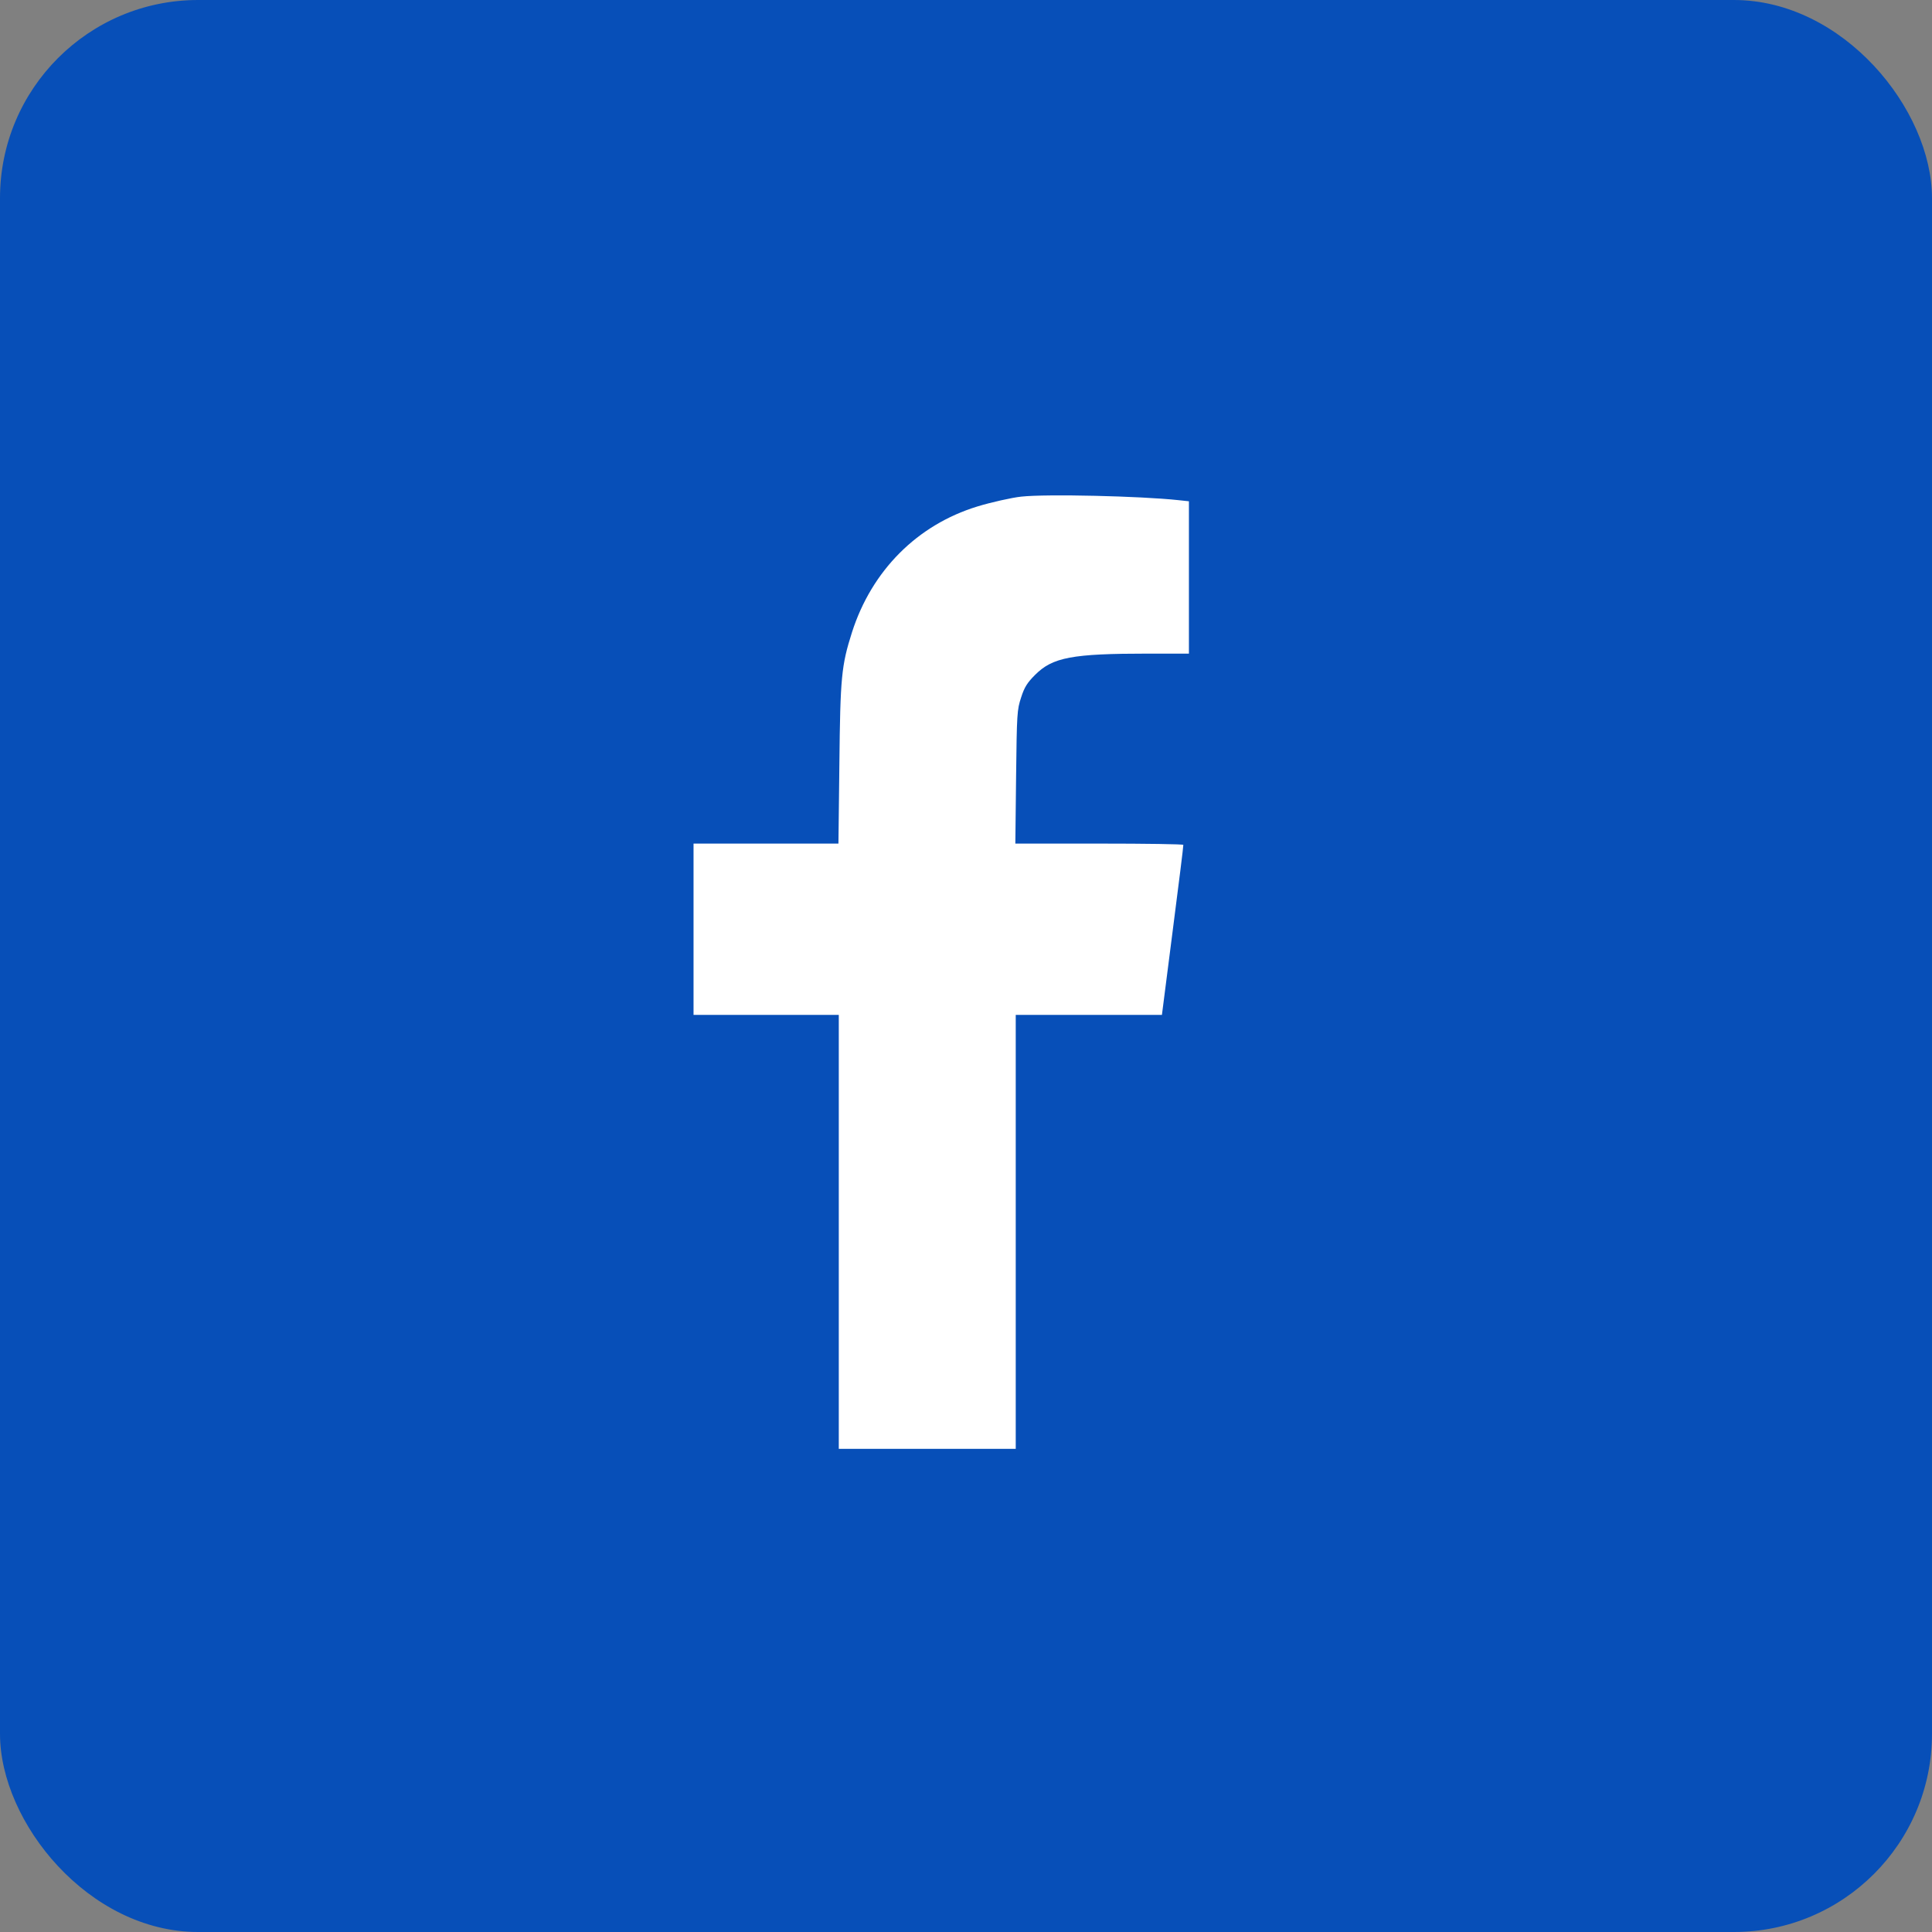 <?xml version="1.0" encoding="UTF-8"?> <svg xmlns="http://www.w3.org/2000/svg" width="39" height="39" viewBox="0 0 39 39" fill="none"><rect x="0" y="0" width="39" height="39" fill="#808080" stroke="none"/><rect width="39" height="39" rx="4" fill="#074FB8"></rect><path d="M20.616 10.025C20.429 10.044 19.996 10.142 19.729 10.224C18.515 10.596 17.598 11.518 17.199 12.762C16.985 13.435 16.962 13.668 16.944 15.42L16.925 17.029H15.462H14V18.758V20.487H15.466H16.932V24.867V29.247H18.718H20.504V24.867V20.487H21.981H23.455L23.673 18.784C23.793 17.852 23.891 17.074 23.887 17.055C23.887 17.04 23.124 17.029 22.192 17.029H20.496L20.511 15.683C20.526 14.405 20.53 14.329 20.613 14.078C20.68 13.867 20.741 13.777 20.895 13.623C21.248 13.269 21.639 13.194 23.184 13.194H24V11.657V10.119L23.786 10.096C23.023 10.014 21.128 9.969 20.616 10.025Z" fill="white"></path></svg> 